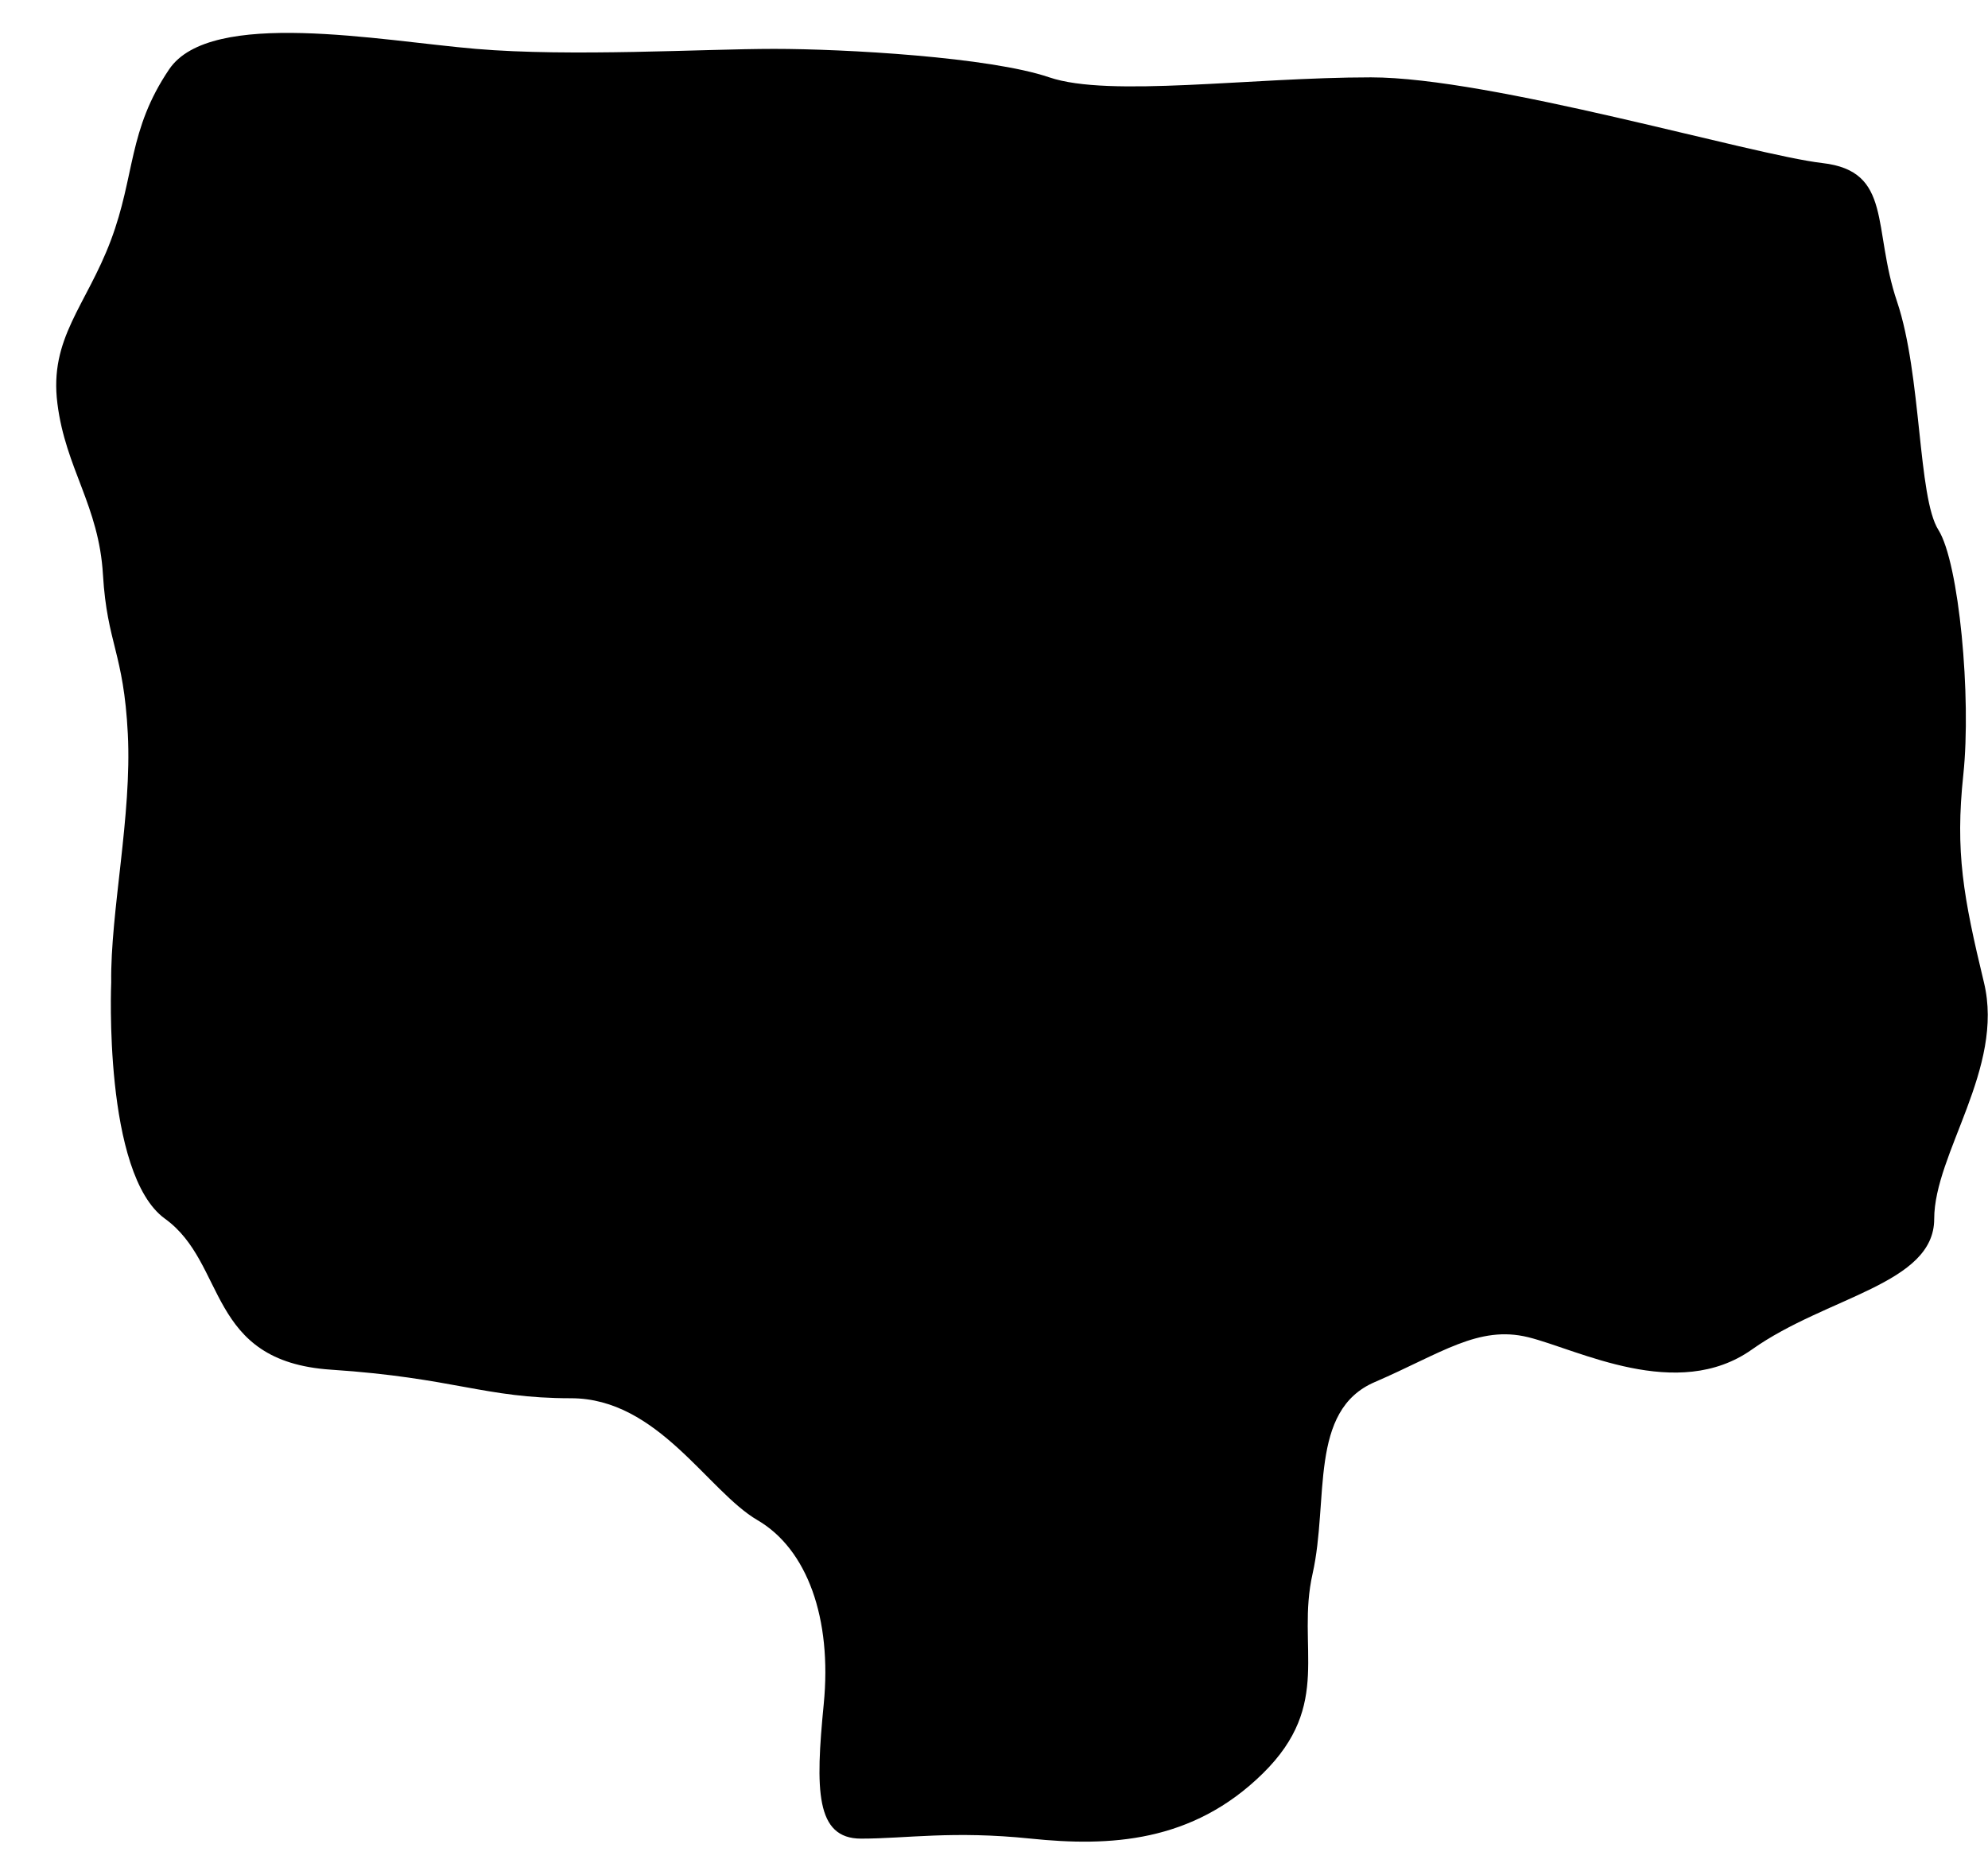 <svg width="34" height="32" viewBox="0 0 34 32" fill="none" xmlns="http://www.w3.org/2000/svg">
<path d="M1.902 16.802C1.902 16.802 1.761 20.079 2.822 20.845C3.886 21.612 3.529 23.284 5.657 23.426C7.785 23.567 8.279 23.915 9.766 23.915C11.252 23.915 12.104 25.504 12.955 26C13.806 26.496 14.232 27.681 14.088 29.147C13.944 30.613 13.947 31.447 14.726 31.447C15.505 31.447 16.285 31.308 17.63 31.447C18.976 31.586 20.393 31.518 21.598 30.332C22.803 29.147 22.165 28.171 22.449 26.915C22.731 25.658 22.377 24.125 23.513 23.638C24.646 23.149 25.285 22.662 26.136 22.871C26.987 23.081 28.686 23.986 29.963 23.081C31.24 22.175 33.08 21.966 33.08 20.848C33.08 19.731 34.285 18.268 33.931 16.805C33.578 15.34 33.437 14.573 33.578 13.249C33.718 11.925 33.506 9.625 33.152 9.064C32.798 8.507 32.867 6.416 32.445 5.16C32.019 3.903 32.373 2.927 31.168 2.789C29.963 2.65 25.501 1.323 23.445 1.323C21.389 1.323 18.97 1.671 17.946 1.323C16.926 0.975 14.444 0.836 13.239 0.836C12.035 0.836 9.769 0.975 8.139 0.836C6.508 0.698 3.604 0.138 2.894 1.184C2.186 2.231 2.315 2.998 1.895 4.113C1.476 5.227 0.838 5.785 0.982 6.903C1.122 8.017 1.692 8.645 1.761 9.831C1.833 11.016 2.115 11.155 2.186 12.55C2.258 13.945 1.886 15.607 1.902 16.802Z" fill="black"/>
</svg>
